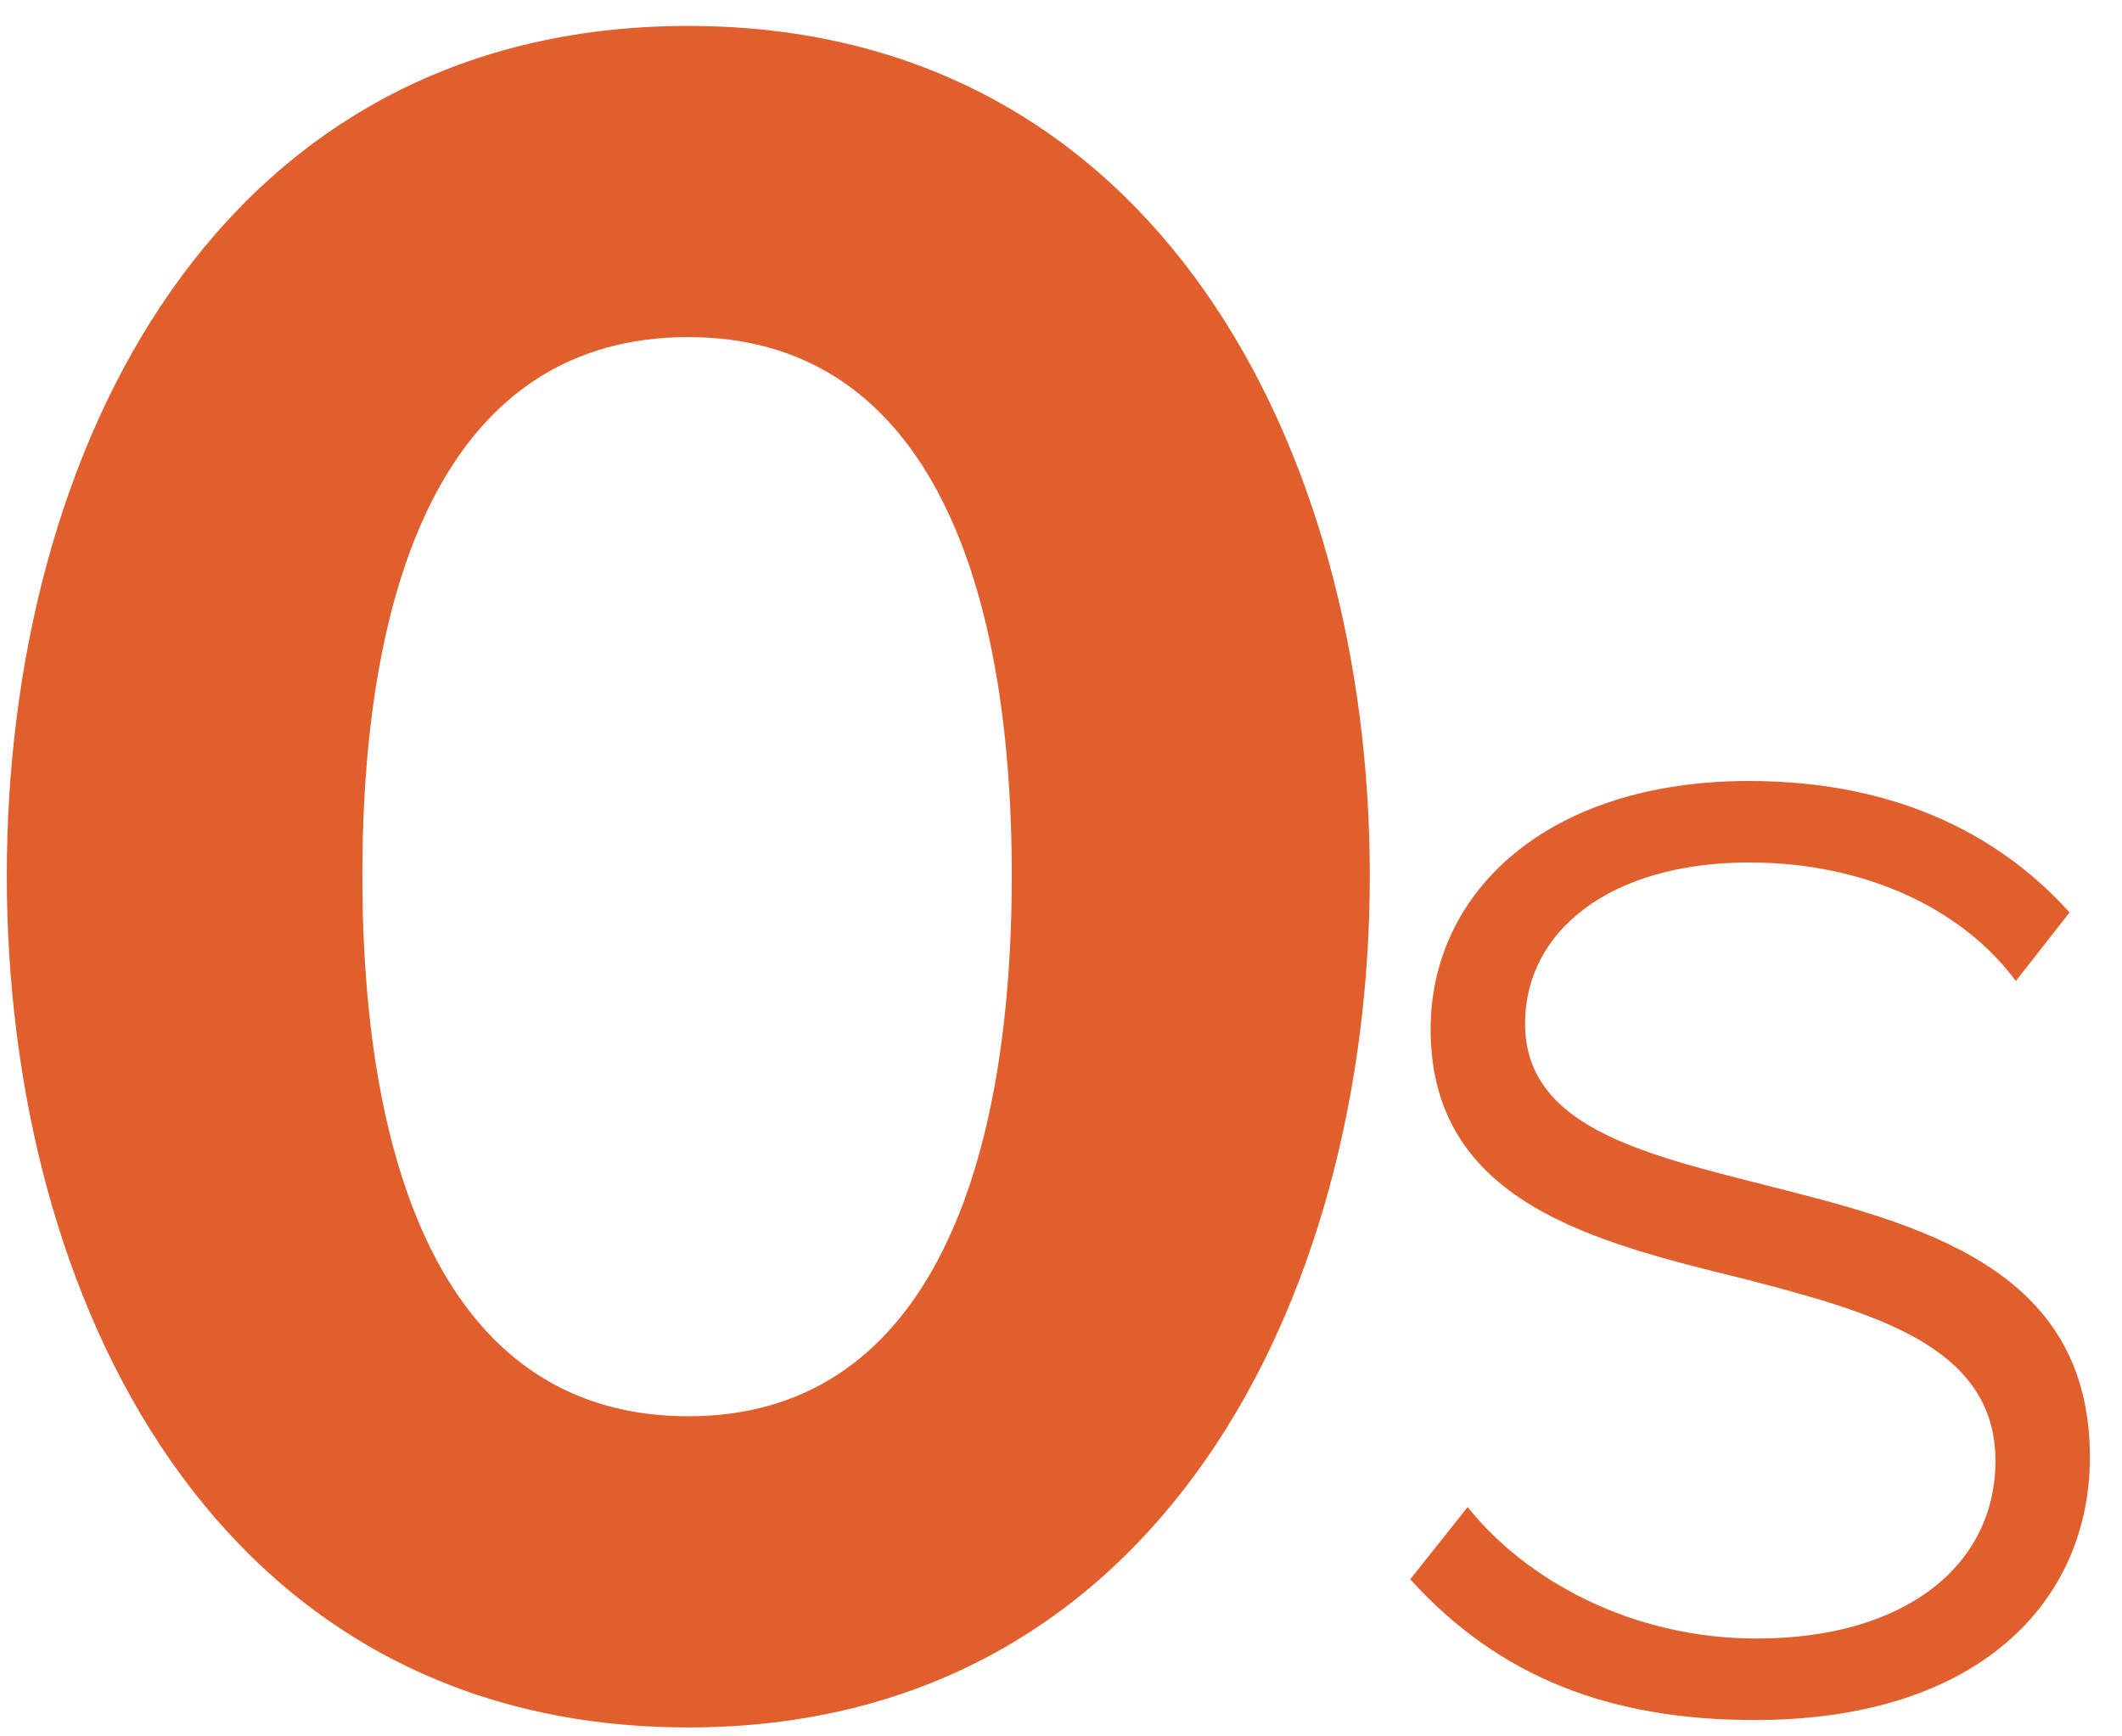 <svg xmlns="http://www.w3.org/2000/svg" width="55" height="45" viewBox="0 0 55 45">
  <path fill="#E05F2C" fill-rule="evenodd" d="M19.176,52.688 C19.176,41.68 24.616,30.672 36.84,30.672 C49,30.672 54.504,41.68 54.504,52.688 C54.504,63.696 49,74.768 36.84,74.768 C24.616,74.768 19.176,63.696 19.176,52.688 Z M45.224,52.688 C45.224,44.816 42.92,38.736 36.84,38.736 C30.696,38.736 28.392,44.816 28.392,52.688 C28.392,60.56 30.696,66.704 36.84,66.704 C42.92,66.704 45.224,60.56 45.224,52.688 Z M55.552,70.928 L57.04,69.056 C58.528,70.928 61.264,72.464 64.528,72.464 C68.416,72.464 70.72,70.544 70.72,67.856 C70.72,64.88 67.552,64.016 64.24,63.152 C60.352,62.192 56.08,61.184 56.08,56.672 C56.08,53.12 59.104,50.24 64.336,50.24 C68.32,50.24 70.96,51.776 72.64,53.648 L71.248,55.424 C69.904,53.6 67.408,52.352 64.336,52.352 C60.736,52.352 58.528,54.128 58.528,56.528 C58.528,59.168 61.504,59.888 64.72,60.704 C68.704,61.712 73.168,62.816 73.168,67.76 C73.168,71.504 70.288,74.576 64.48,74.576 C60.736,74.576 57.856,73.472 55.552,70.928 Z" transform="translate(-19 -30)"/>
</svg>
